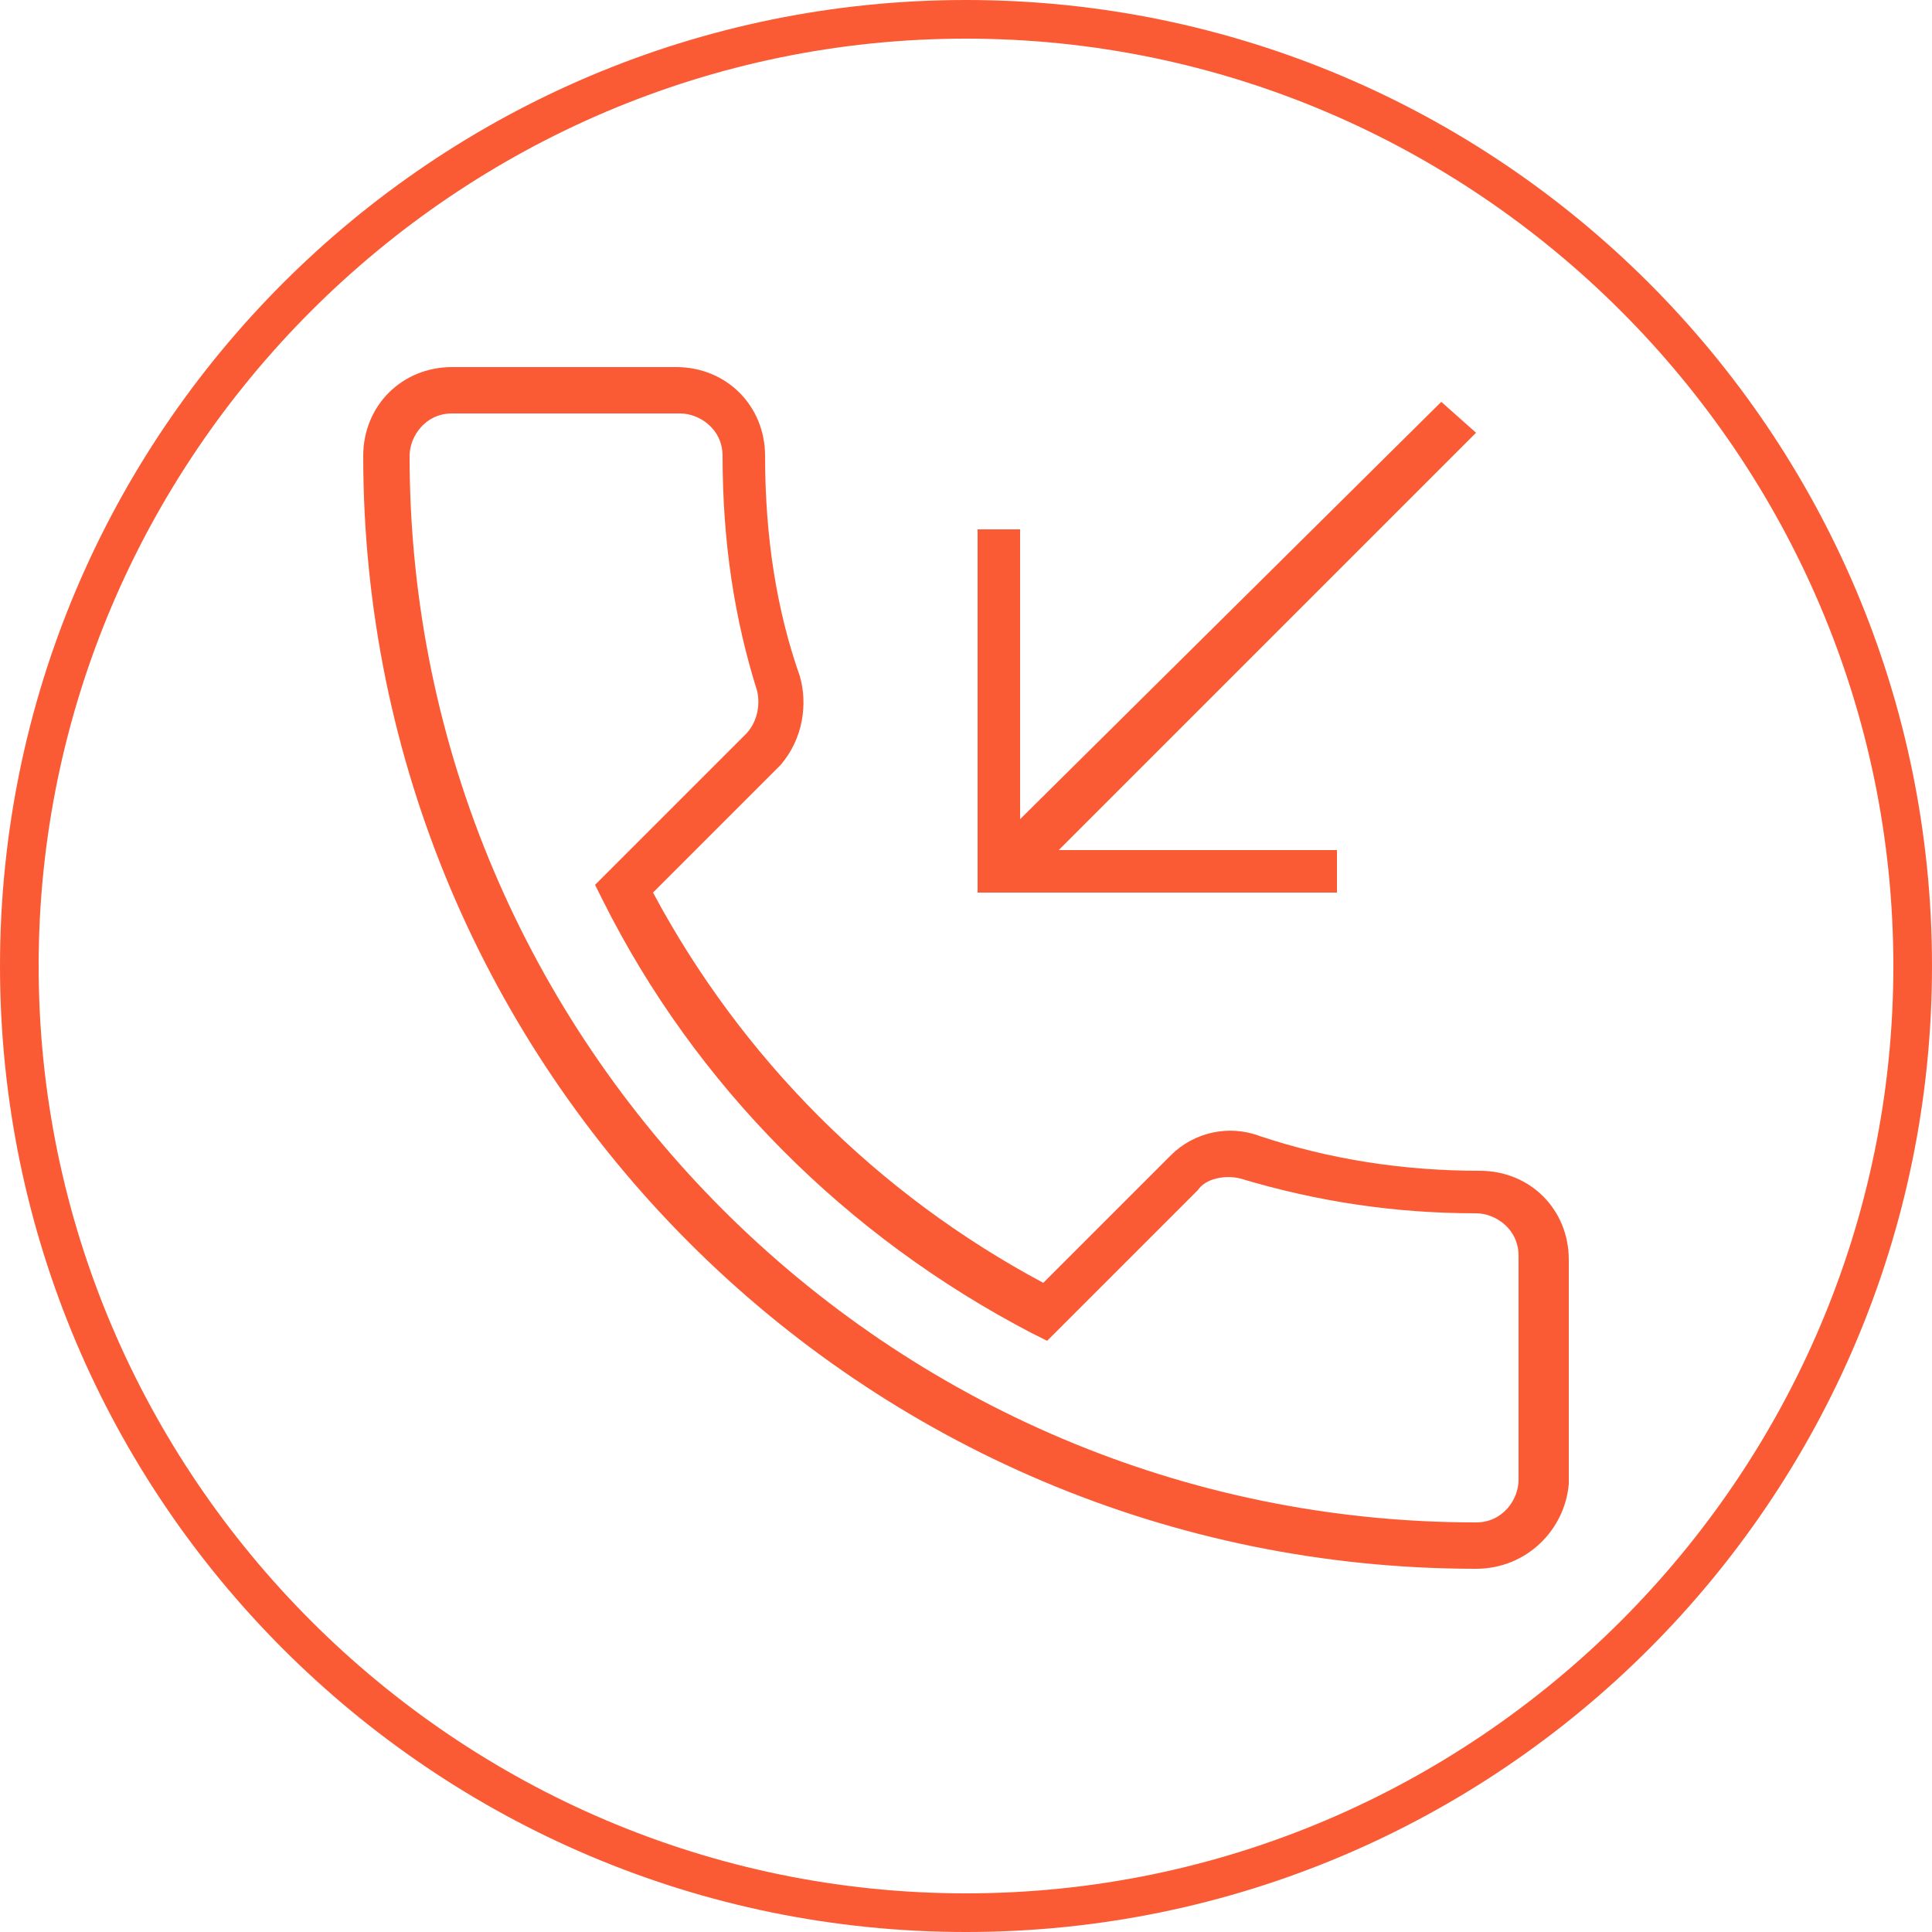 <?xml version="1.0" encoding="utf-8"?>
<!-- Generator: Adobe Illustrator 22.1.0, SVG Export Plug-In . SVG Version: 6.00 Build 0)  -->
<svg version="1.1" id="Layer_1" xmlns="http://www.w3.org/2000/svg" xmlns:xlink="http://www.w3.org/1999/xlink" x="0px" y="0px"
	 viewBox="0 0 50 50" style="enable-background:new 0 0 50 50;" xml:space="preserve">
<style type="text/css">
	.st0{fill:#FA5B35;}
</style>
<g>
	<path class="st0" d="M25,1c13.2,0,24,10.8,24,24S38.2,49,25,49S1,38.2,1,25S11.8,1,25,1 M25,0C11.2,0,0,11.2,0,25s11.2,25,25,25
		s25-11.2,25-25S38.8,0,25,0L25,0z"/>
</g>
<g>
	<path class="st0" d="M38.2,40.6c-15.9,0-28.8-12.9-28.8-28.8c0-1.3,1-2.3,2.3-2.3h5.8c1.3,0,2.3,1,2.3,2.3c0,2.1,0.3,4,0.9,5.7
		c0.2,0.7,0.1,1.6-0.5,2.3l-3.3,3.3c2.3,4.3,5.8,7.8,10.1,10.1l3.3-3.3c0.6-0.6,1.5-0.8,2.3-0.5c1.8,0.6,3.7,0.9,5.7,0.9
		c1.3,0,2.3,1,2.3,2.3v5.8C40.5,39.6,39.5,40.6,38.2,40.6z M11.7,10.7c-0.7,0-1.1,0.6-1.1,1.1C10.6,27,23,39.4,38.2,39.4
		c0.7,0,1.1-0.6,1.1-1.1v-5.8c0-0.7-0.6-1.1-1.1-1.1c-2.1,0-4.1-0.3-6.1-0.9c-0.4-0.1-0.9,0-1.1,0.3l-3.9,3.9l-0.4-0.2
		C21.9,32,18,28.1,15.6,23.3l-0.2-0.4l3.9-3.9c0.2-0.2,0.4-0.6,0.3-1.1c-0.6-1.9-0.9-3.9-0.9-6.1c0-0.7-0.6-1.1-1.1-1.1H11.7z"/>
</g>
<polygon class="st0" points="38.2,11.2 37.3,10.4 26.4,21.2 26.4,13.7 25.3,13.7 25.3,23.1 34.6,23.1 34.6,22 27.4,22 38.1,11.3 "/>
</svg>
